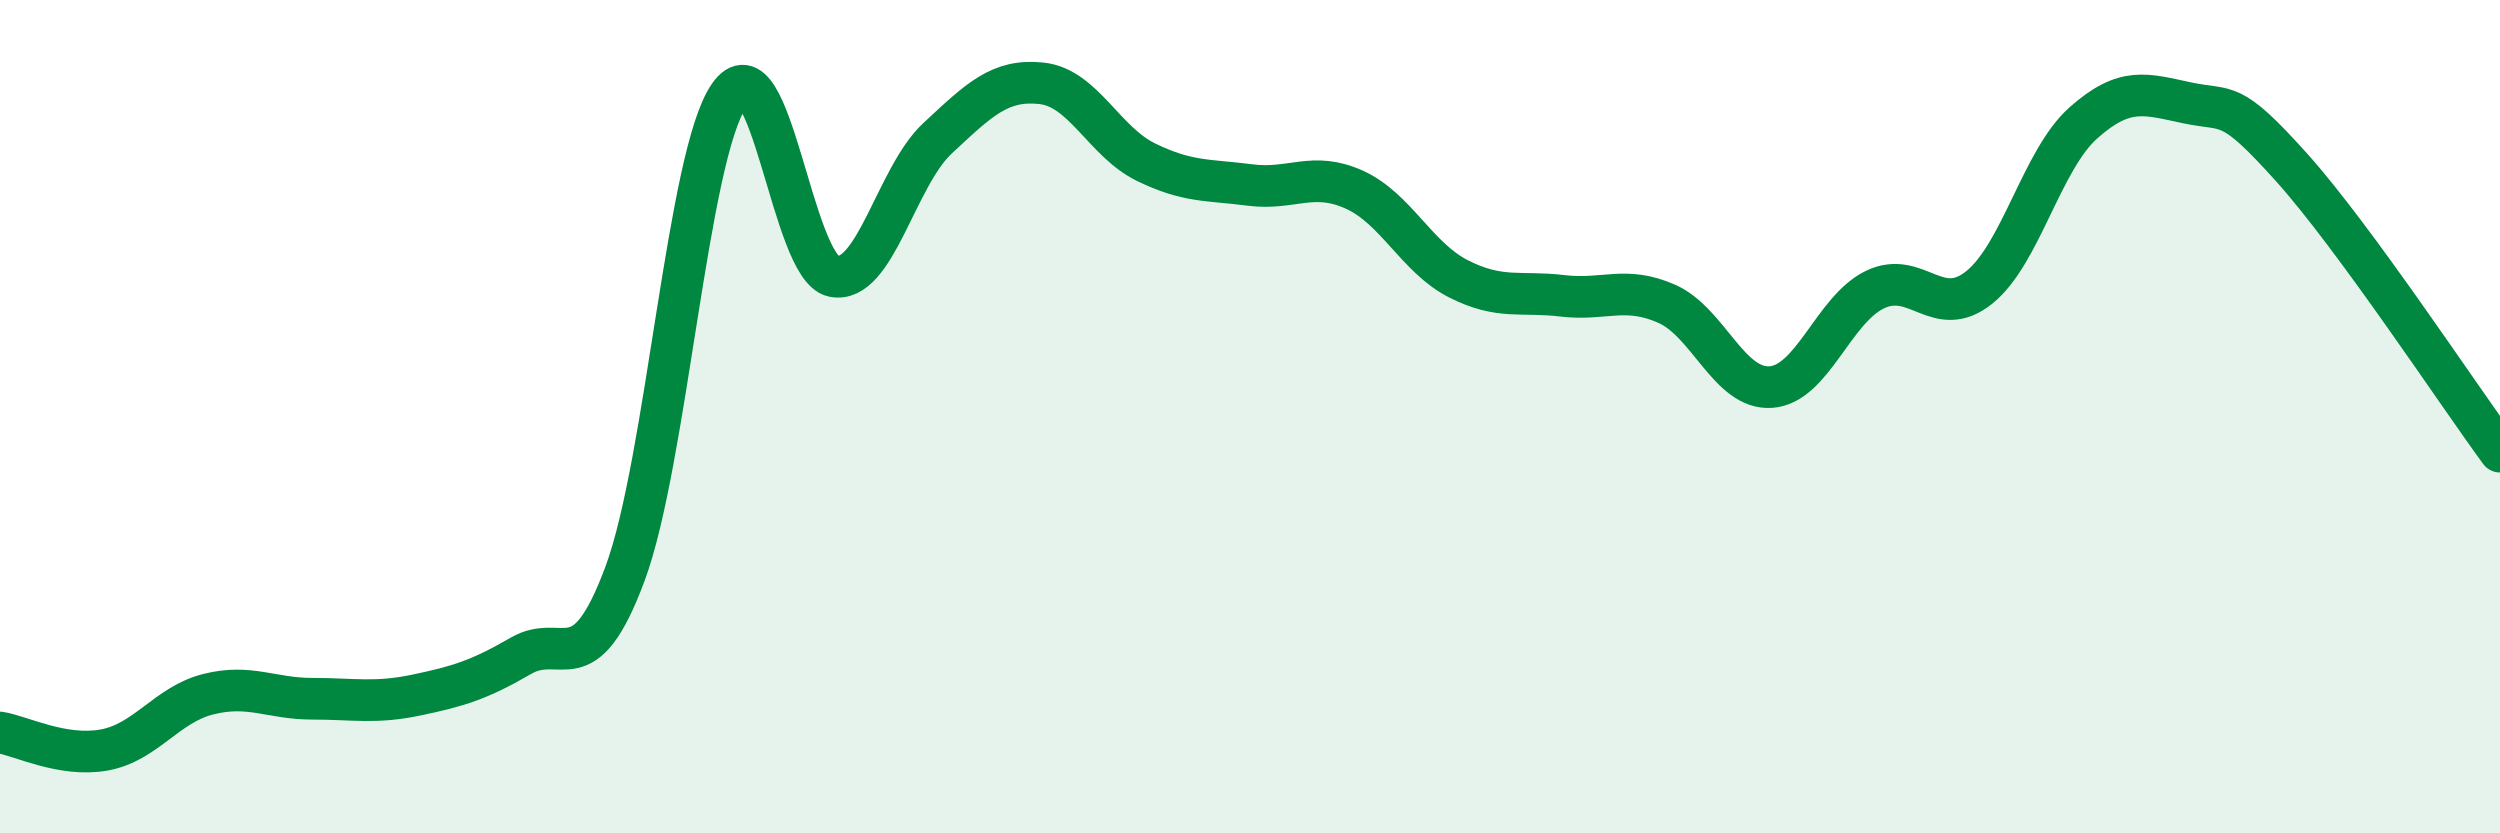 
    <svg width="60" height="20" viewBox="0 0 60 20" xmlns="http://www.w3.org/2000/svg">
      <path
        d="M 0,17.58 C 0.5,17.66 1.5,18.18 2.5,18 C 3.5,17.82 4,16.91 5,16.66 C 6,16.41 6.5,16.77 7.5,16.77 C 8.5,16.77 9,16.89 10,16.68 C 11,16.47 11.5,16.32 12.5,15.74 C 13.5,15.16 14,16.46 15,13.77 C 16,11.08 16.5,3.72 17.5,2.29 C 18.5,0.86 19,6.42 20,6.63 C 21,6.84 21.5,4.25 22.5,3.32 C 23.5,2.39 24,1.89 25,2 C 26,2.11 26.5,3.4 27.5,3.89 C 28.5,4.38 29,4.31 30,4.44 C 31,4.57 31.5,4.1 32.5,4.55 C 33.5,5 34,6.18 35,6.69 C 36,7.2 36.5,6.98 37.5,7.1 C 38.5,7.22 39,6.85 40,7.29 C 41,7.73 41.5,9.36 42.5,9.29 C 43.5,9.22 44,7.43 45,6.95 C 46,6.47 46.5,7.7 47.5,6.9 C 48.5,6.1 49,3.84 50,2.95 C 51,2.06 51.5,2.26 52.5,2.47 C 53.5,2.68 53.5,2.35 55,4.02 C 56.5,5.69 59,9.48 60,10.84L60 20L0 20Z"
        fill="#008740"
        opacity="0.1"
        stroke-linecap="round"
        stroke-linejoin="round"
      />
      <path
        d="M 0,17.58 C 0.5,17.66 1.5,18.18 2.5,18 C 3.5,17.82 4,16.91 5,16.66 C 6,16.41 6.5,16.77 7.5,16.77 C 8.5,16.77 9,16.89 10,16.68 C 11,16.47 11.5,16.32 12.5,15.74 C 13.5,15.16 14,16.46 15,13.77 C 16,11.08 16.5,3.72 17.5,2.29 C 18.5,0.86 19,6.42 20,6.63 C 21,6.84 21.5,4.25 22.5,3.32 C 23.5,2.39 24,1.89 25,2 C 26,2.11 26.5,3.4 27.5,3.89 C 28.5,4.38 29,4.31 30,4.44 C 31,4.57 31.5,4.1 32.5,4.55 C 33.5,5 34,6.18 35,6.69 C 36,7.2 36.5,6.98 37.5,7.1 C 38.5,7.22 39,6.85 40,7.29 C 41,7.73 41.5,9.36 42.5,9.29 C 43.5,9.22 44,7.43 45,6.95 C 46,6.47 46.5,7.7 47.5,6.9 C 48.5,6.1 49,3.84 50,2.95 C 51,2.06 51.5,2.26 52.5,2.47 C 53.5,2.68 53.5,2.35 55,4.02 C 56.5,5.69 59,9.48 60,10.84"
        stroke="#008740"
        stroke-width="1"
        fill="none"
        stroke-linecap="round"
        stroke-linejoin="round"
      />
    </svg>
  